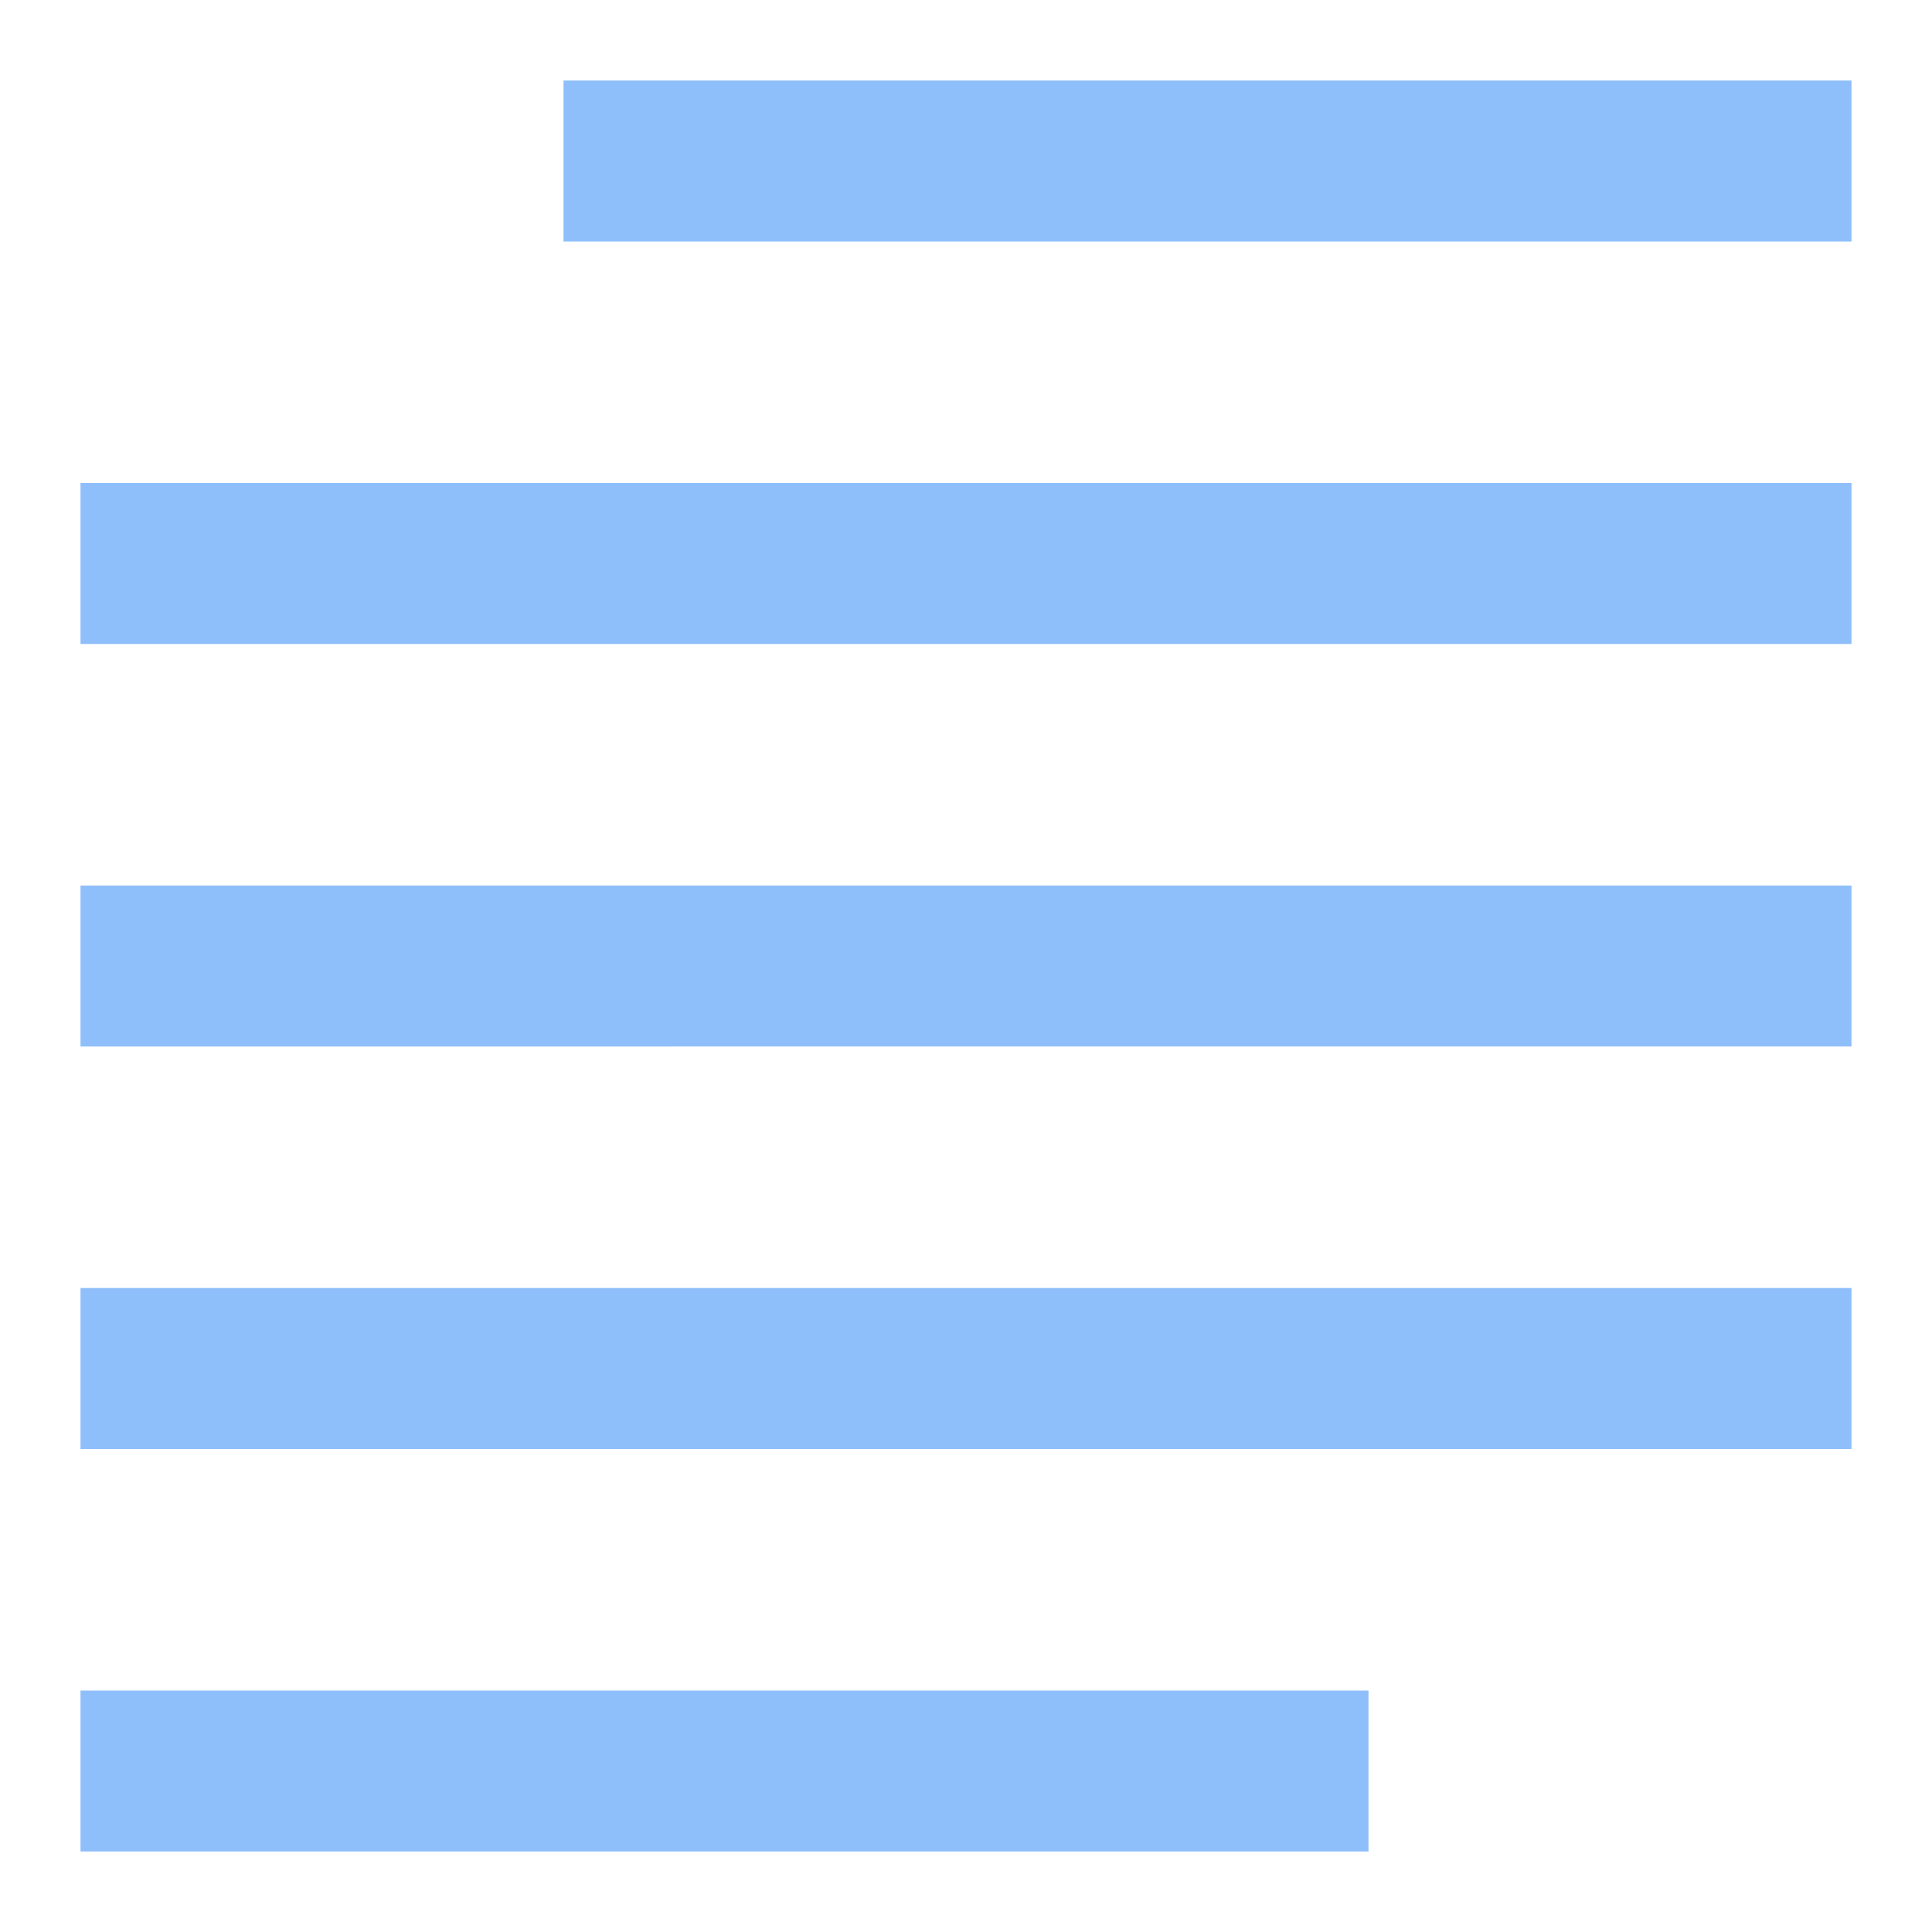 <svg xmlns="http://www.w3.org/2000/svg" fill="none" viewBox="0 0 24 24" id="Paragraph-Article--Streamline-Sharp">
  <desc>
    Paragraph Article Streamline Icon: https://streamlinehq.com
  </desc>
  <g id="paragraph-article--alignment-formatting-normal-paragraph-text">
    <path id="Union" fill="#8fbffa" fill-rule="evenodd" d="M23 3H7V1h16v2Zm-6 20L1 23v-2l16 0v2ZM1 8h22V6H1v2Zm22 5H1v-2h22v2ZM1 18h22v-2H1v2Z" clip-rule="evenodd" stroke-width="1"></path>
  </g>
</svg>